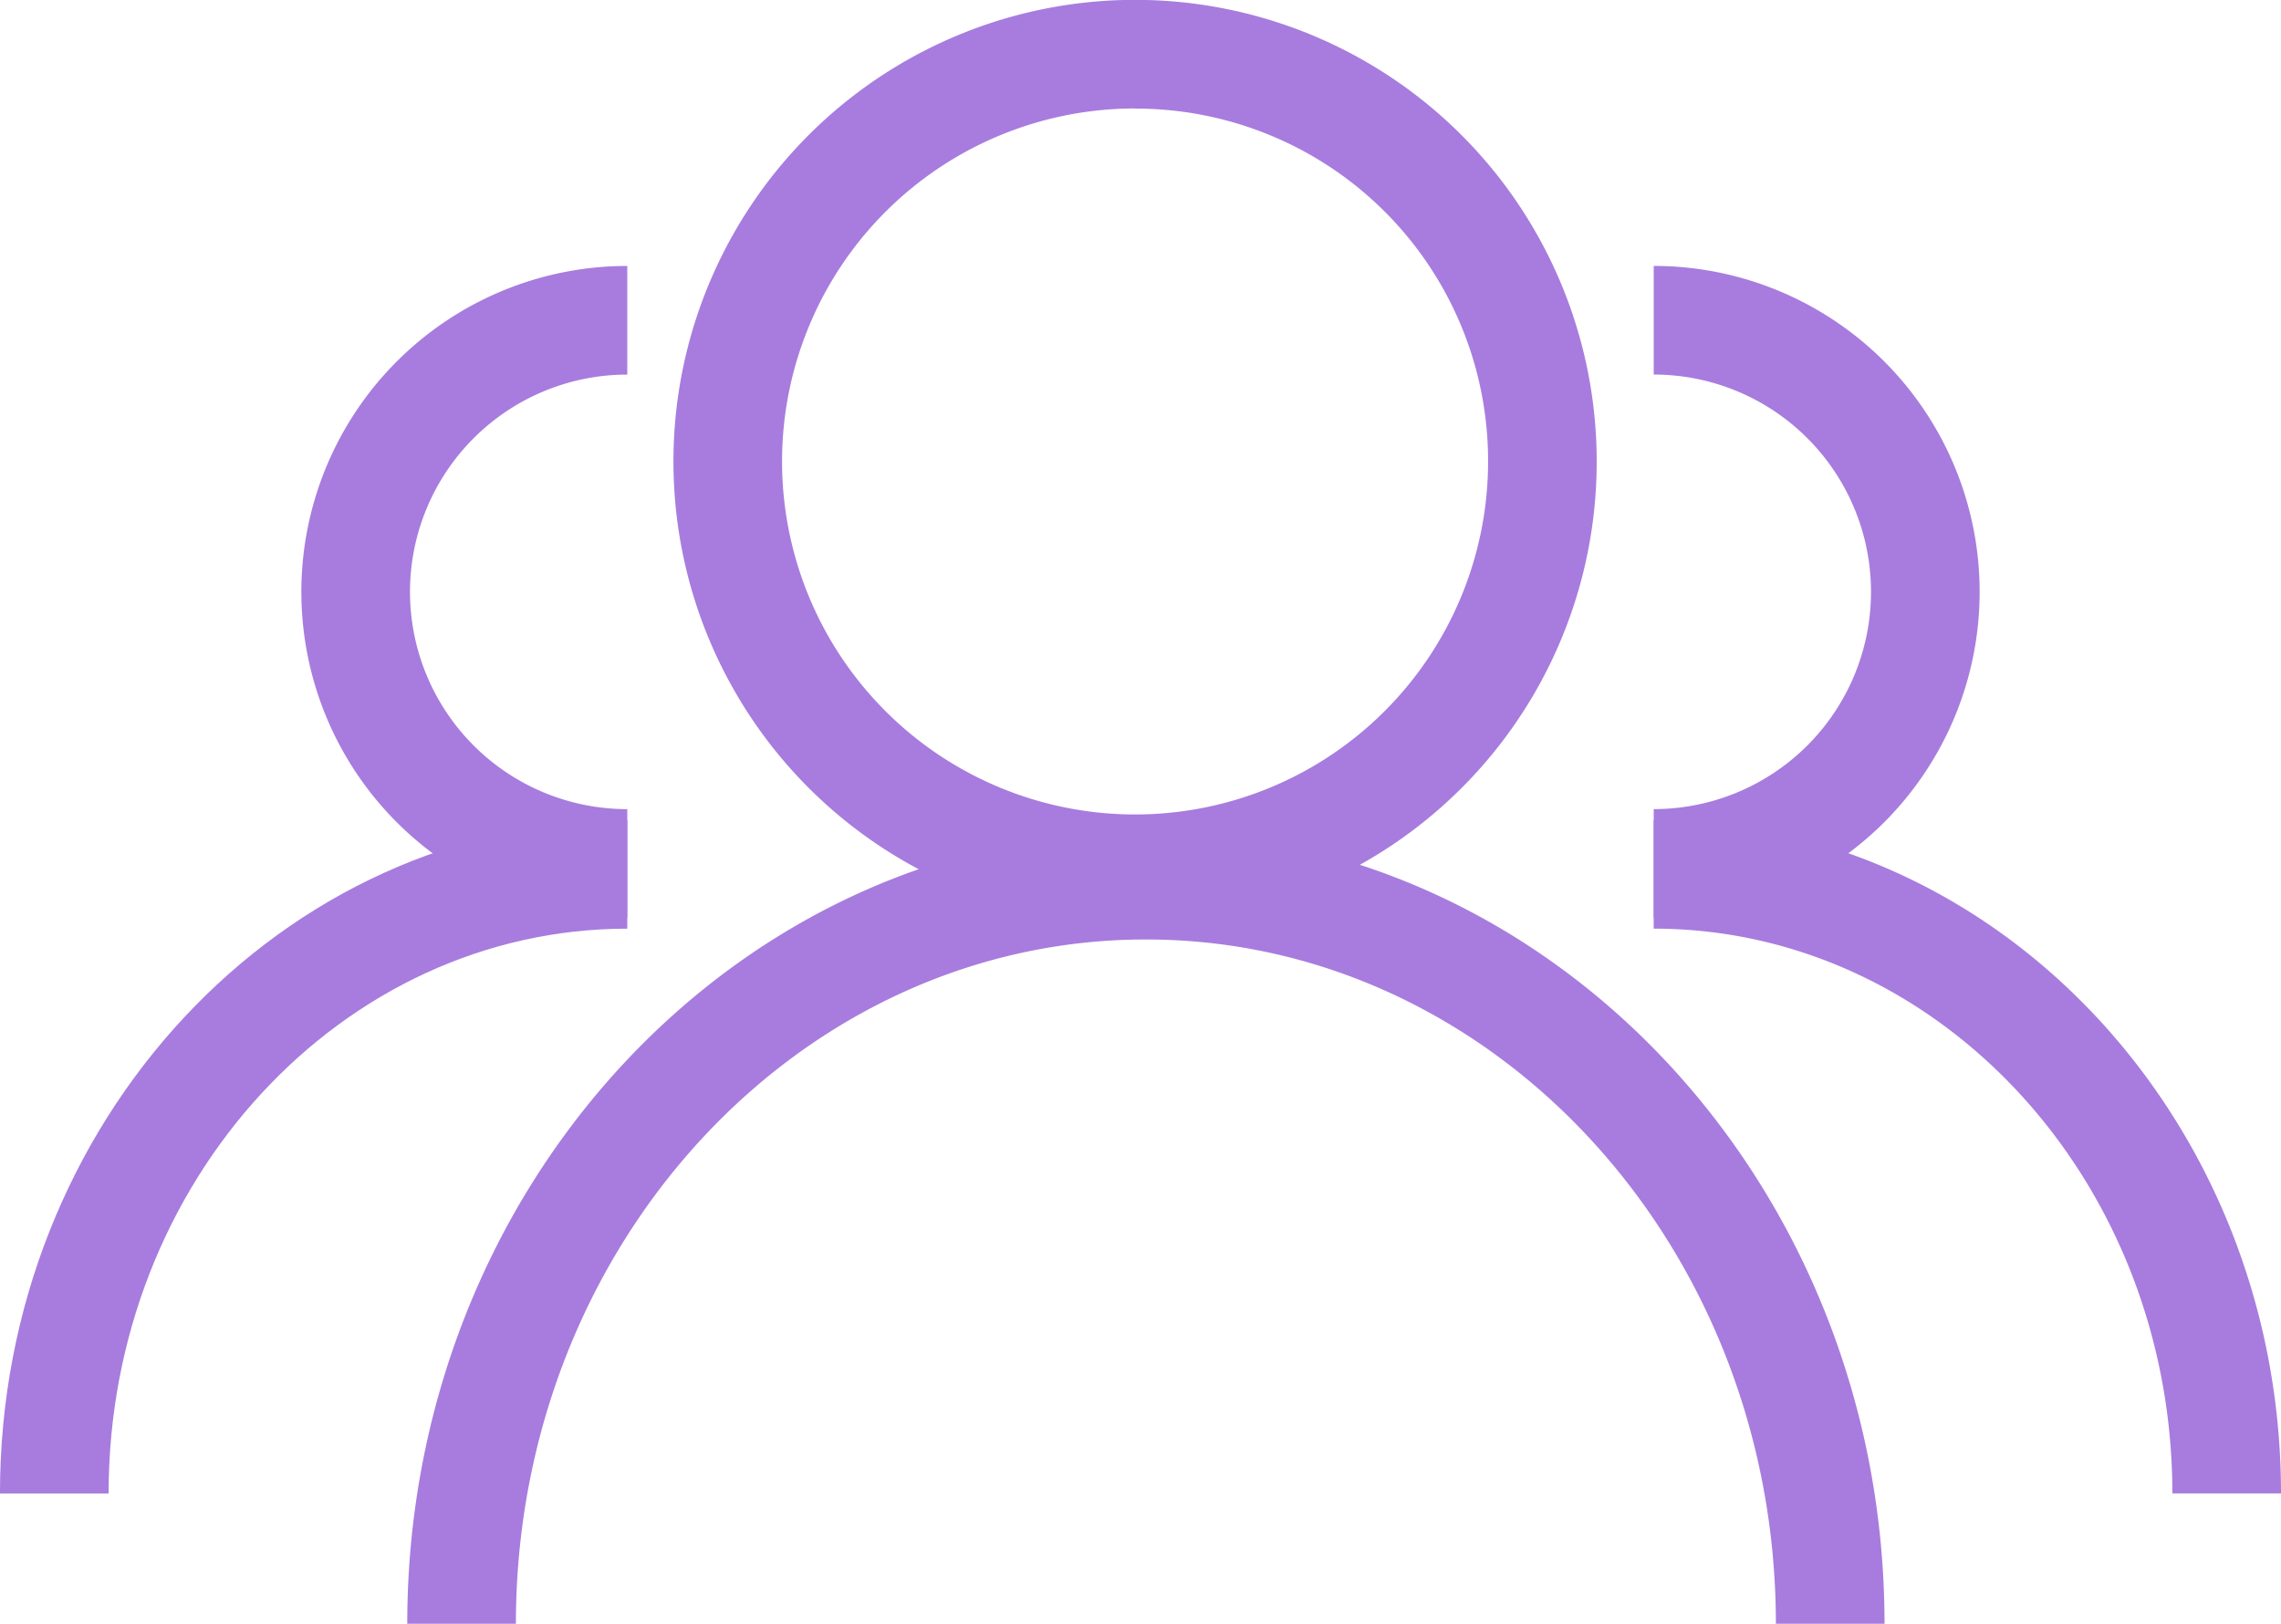 <svg xmlns="http://www.w3.org/2000/svg" width="65.086" height="46.335" viewBox="0 0 65.086 46.335"><g transform="translate(-70.656 -220.16)"><path d="M337.78,246.5a13.172,13.172,0,1,1,13.172-13.172A13.161,13.161,0,0,1,337.78,246.5Zm0-23.245a10.073,10.073,0,1,0,10.073,10.073A10.053,10.053,0,0,0,337.78,223.259Z" transform="translate(-234.736 0)" fill="#a77cde"/><path d="M266.407,359.253h-3.1c0-10.77-8.058-19.526-17.976-19.526s-17.976,8.756-17.976,19.526h-3.1c0-12.475,9.453-22.625,21.075-22.625S266.407,346.779,266.407,359.253Zm-6.586-20.146v-3.1a6.2,6.2,0,1,0,0-12.4v-3.1a9.3,9.3,0,1,1,0,18.6Z" transform="translate(-141.978 -92.759)" fill="#a77cde"/><path d="M240.805,355.534h-3.1c0-8.911-6.664-16.116-14.8-16.116v-3.1C232.747,336.318,240.805,344.919,240.805,355.534Zm-47.187-16.426a9.3,9.3,0,1,1,0-18.6v3.1a6.2,6.2,0,1,0,0,12.4Z" transform="translate(-105.063 -92.759)" fill="#a77cde"/><path d="M73.755,548.624h-3.1c0-10.615,8.058-19.216,17.9-19.216v3.1C80.419,532.507,73.755,539.713,73.755,548.624Z" transform="translate(0 -285.848)" fill="#a77cde"/></g></svg>